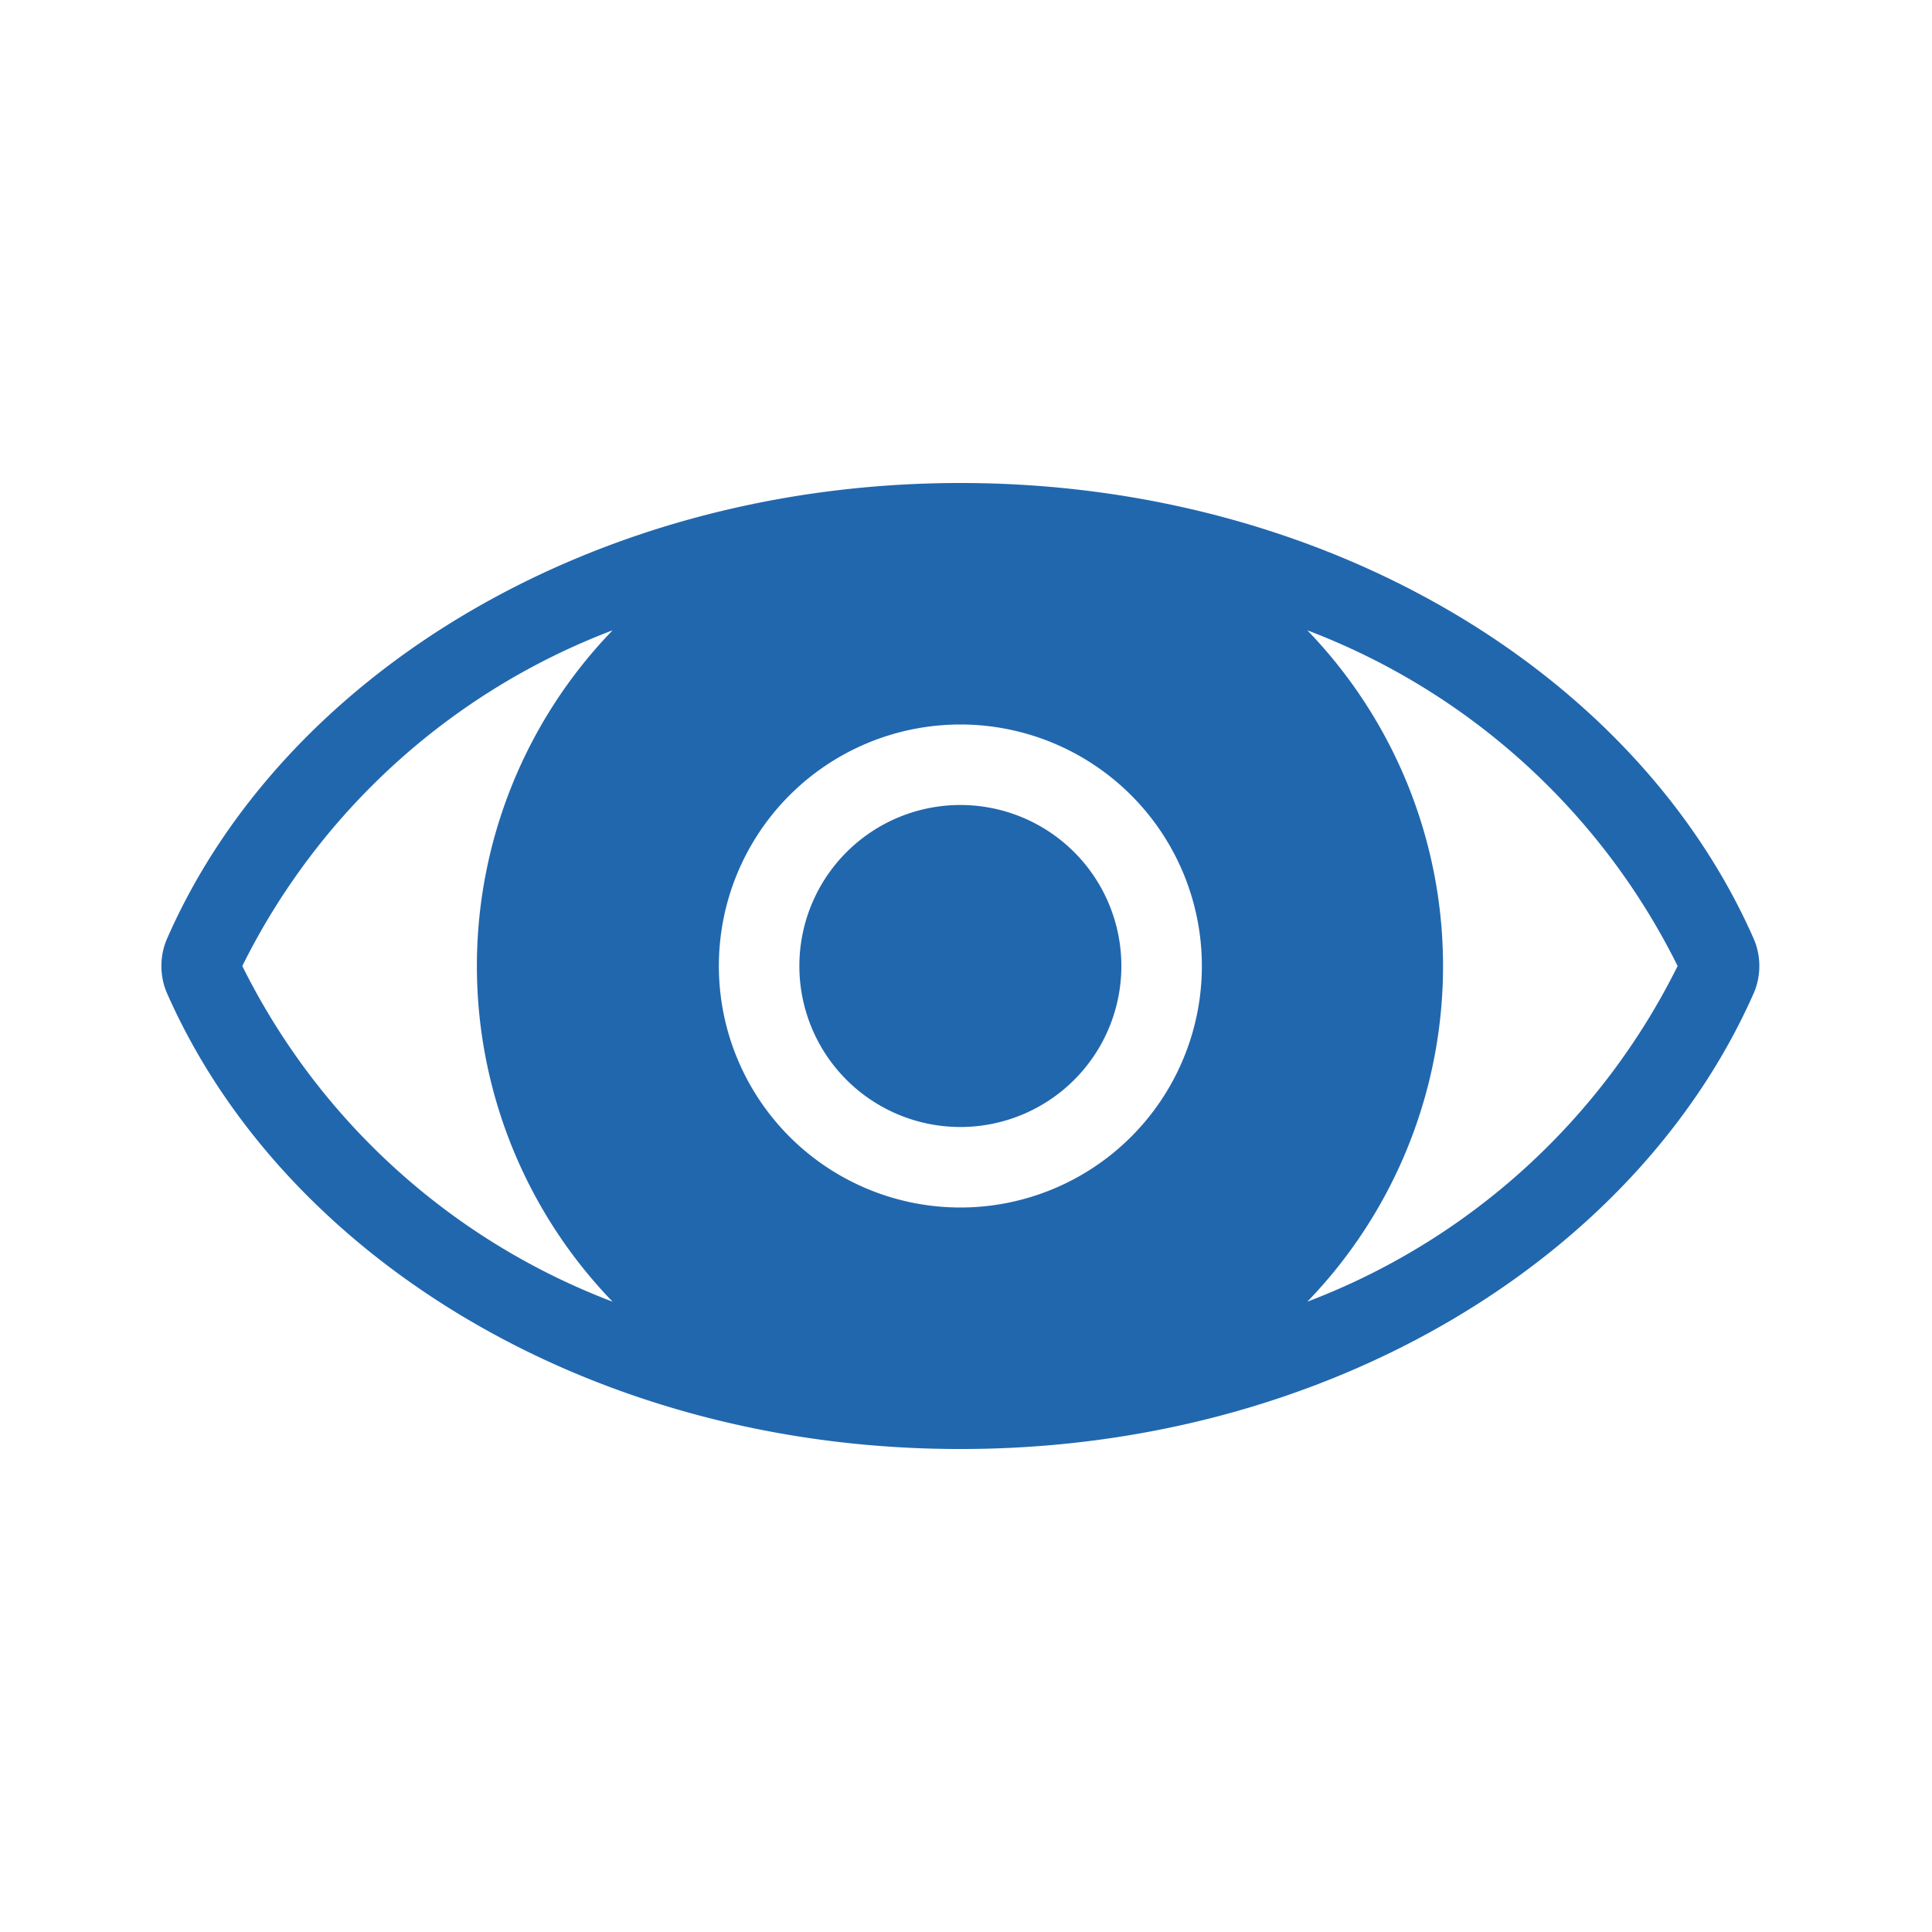 <svg xmlns="http://www.w3.org/2000/svg" width="24" height="24" fill="none"><path fill="#2167ae" d="M7.61 16.17A8.5 8.5 0 0 1 3.01 12a8.5 8.5 0 0 1 4.6-4.17 6 6 0 0 0 0 8.34M11.94 18c4.53 0 8.38-2.36 9.84-5.65.1-.22.1-.48 0-.7C20.32 8.35 16.46 6 11.93 6s-8.4 2.35-9.85 5.65c-.1.22-.1.48 0 .7C3.54 15.65 7.39 18 11.92 18zm4.3-1.83a6 6 0 0 0 0-8.34 8.5 8.5 0 0 1 4.6 4.17 8.5 8.5 0 0 1-4.6 4.17M11.93 15a3 3 0 1 1 0-6 3 3 0 0 1 0 6m2-3a2 2 0 1 1-4 0 2 2 0 0 1 4 0"/></svg>